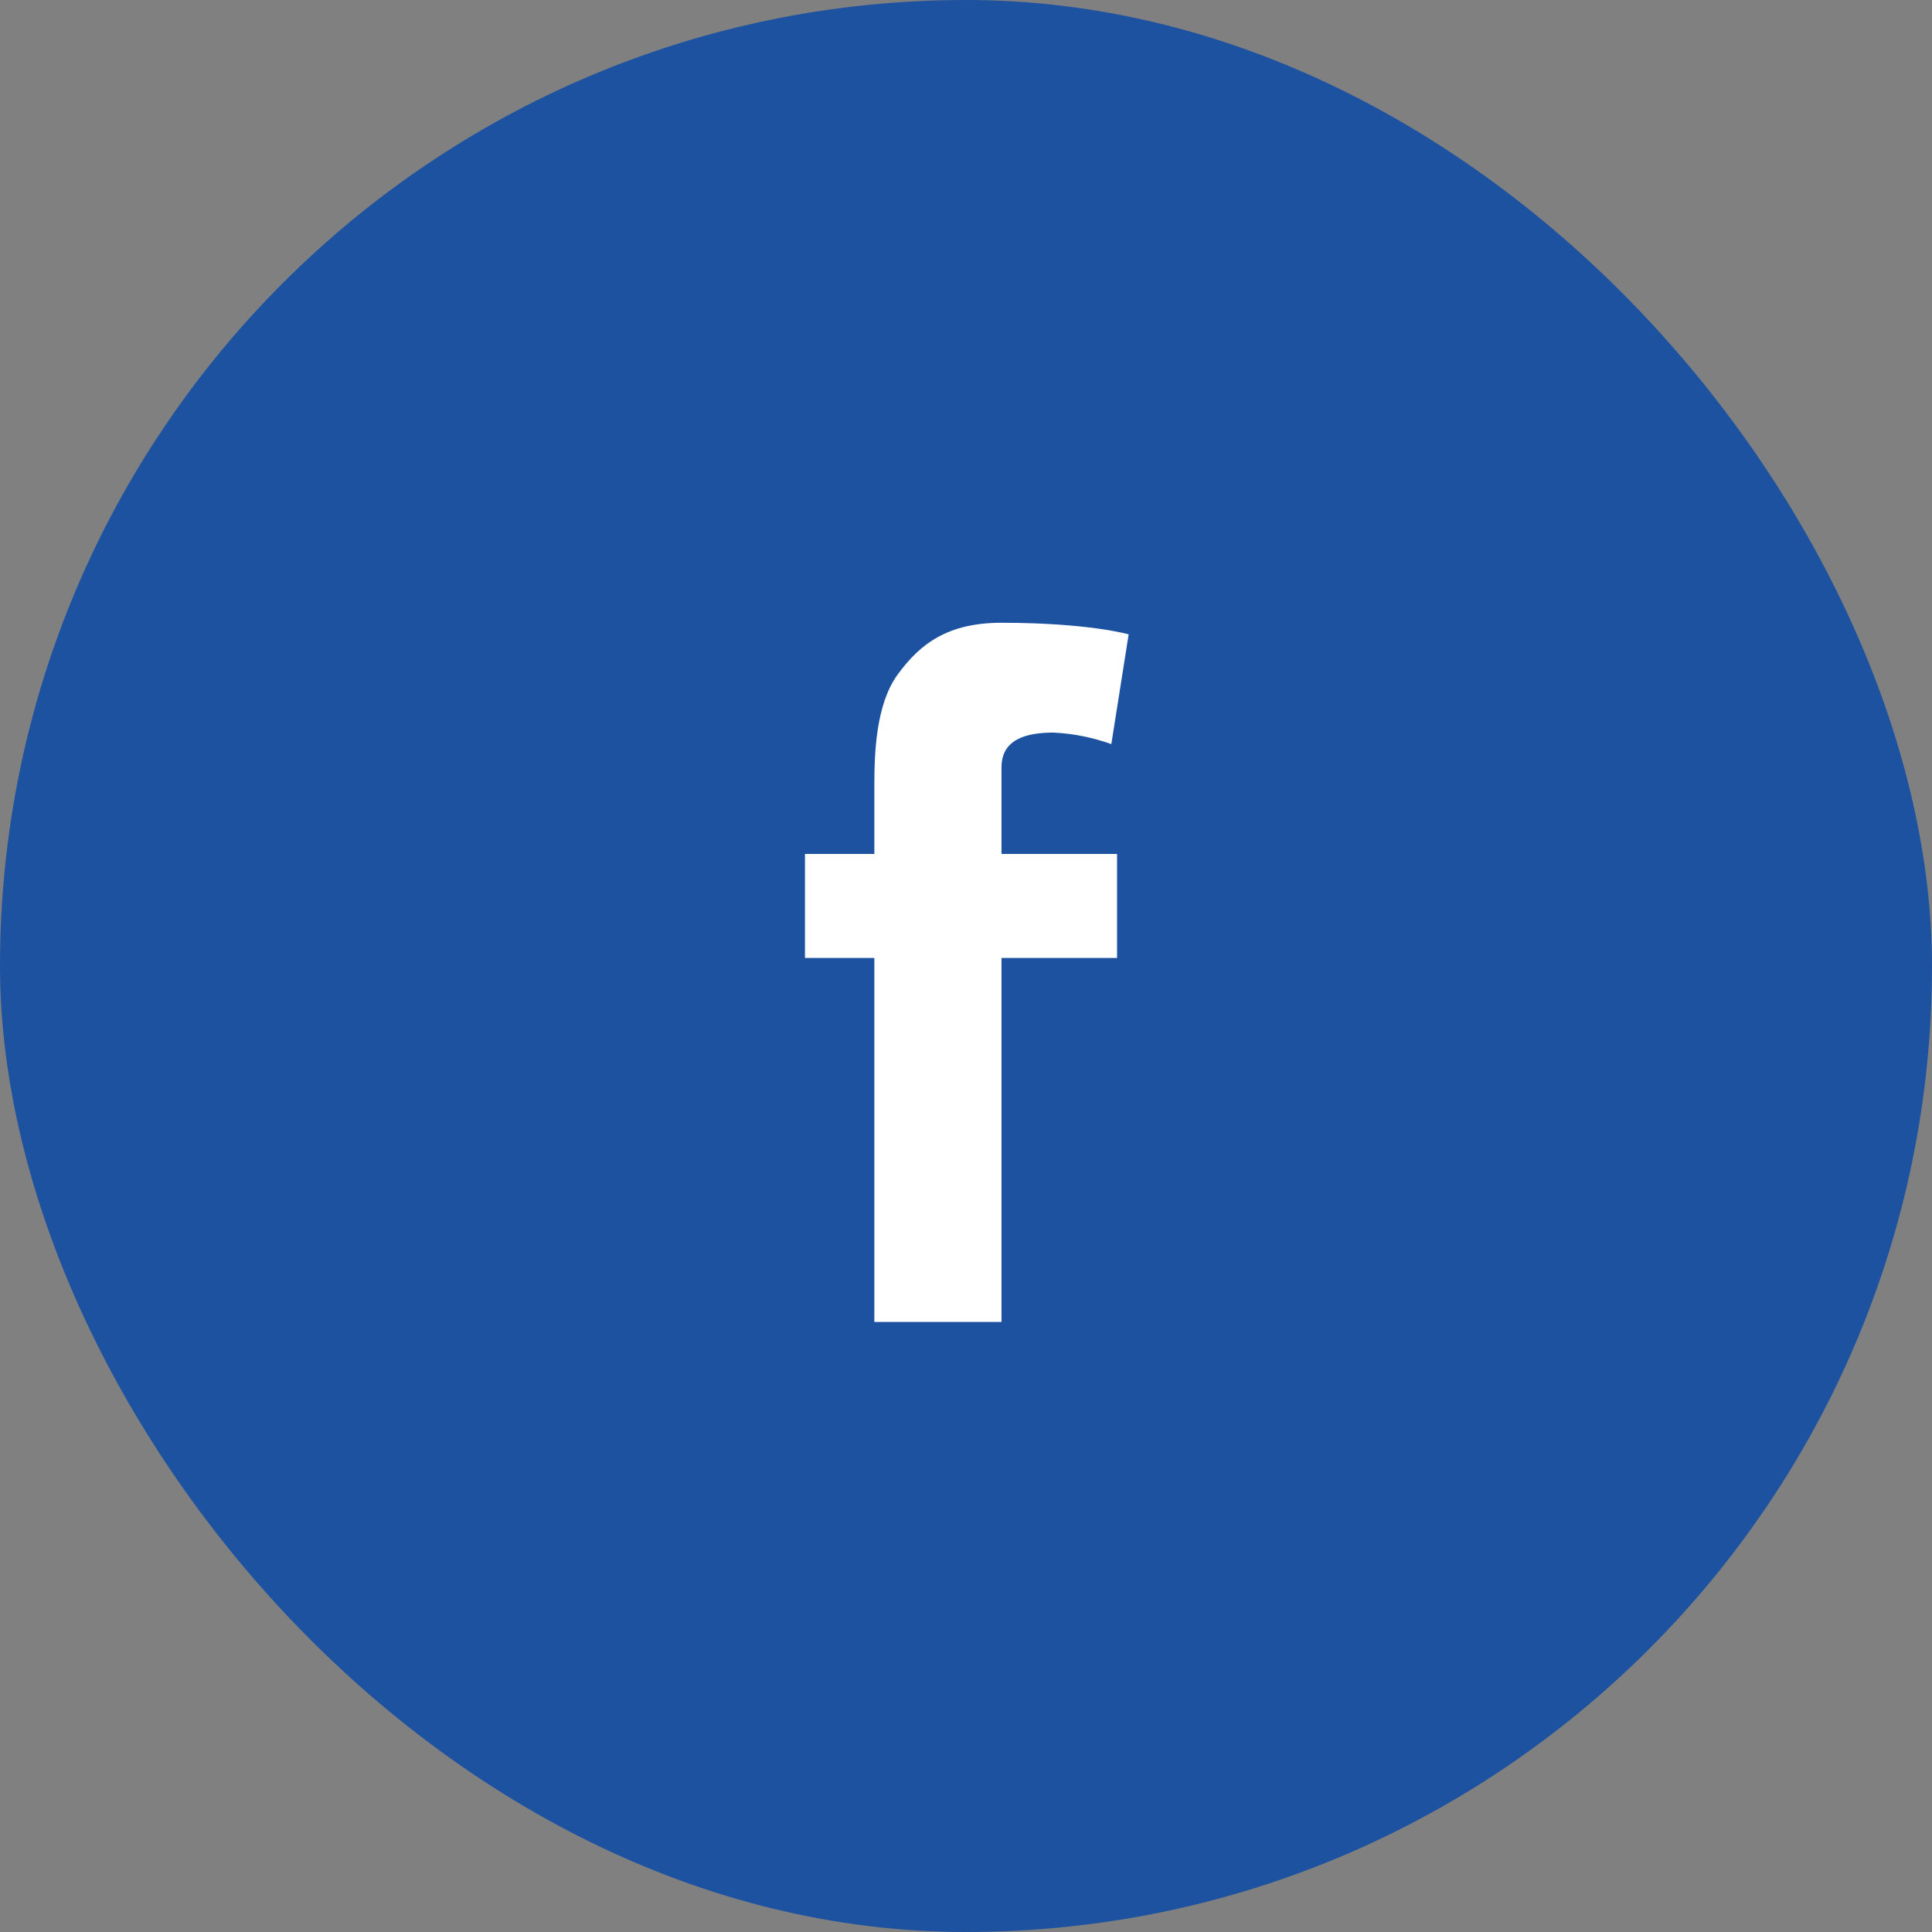 <svg width="32" height="32" viewBox="0 0 32 32" fill="none" xmlns="http://www.w3.org/2000/svg">
<rect x="0" y="0" width="32" height="32" fill="#808080" stroke="none"/>
<rect width="32" height="32" rx="16" fill="#1D52A1"/>
<path fill-rule="evenodd" clip-rule="evenodd" d="M13.333 14.144H14.482V12.995C14.482 12.484 14.507 11.669 14.865 11.177C15.24 10.659 15.702 10.315 16.588 10.315C18.033 10.315 18.694 10.507 18.694 10.507L18.407 12.325C18.099 12.214 17.776 12.149 17.449 12.134C17.001 12.134 16.588 12.243 16.588 12.708V14.144H18.502V15.867H16.588V21.896H14.482V15.867H13.333V14.144Z" fill="#1D52A1"/>
<path fill-rule="evenodd" clip-rule="evenodd" d="M13.333 14.144H14.482V12.995C14.482 12.484 14.507 11.669 14.865 11.177C15.24 10.659 15.702 10.315 16.588 10.315C18.033 10.315 18.694 10.507 18.694 10.507L18.407 12.325C18.099 12.214 17.776 12.149 17.449 12.134C17.001 12.134 16.588 12.243 16.588 12.708V14.144H18.502V15.867H16.588V21.896H14.482V15.867H13.333V14.144Z" fill="white"/>
</svg>
